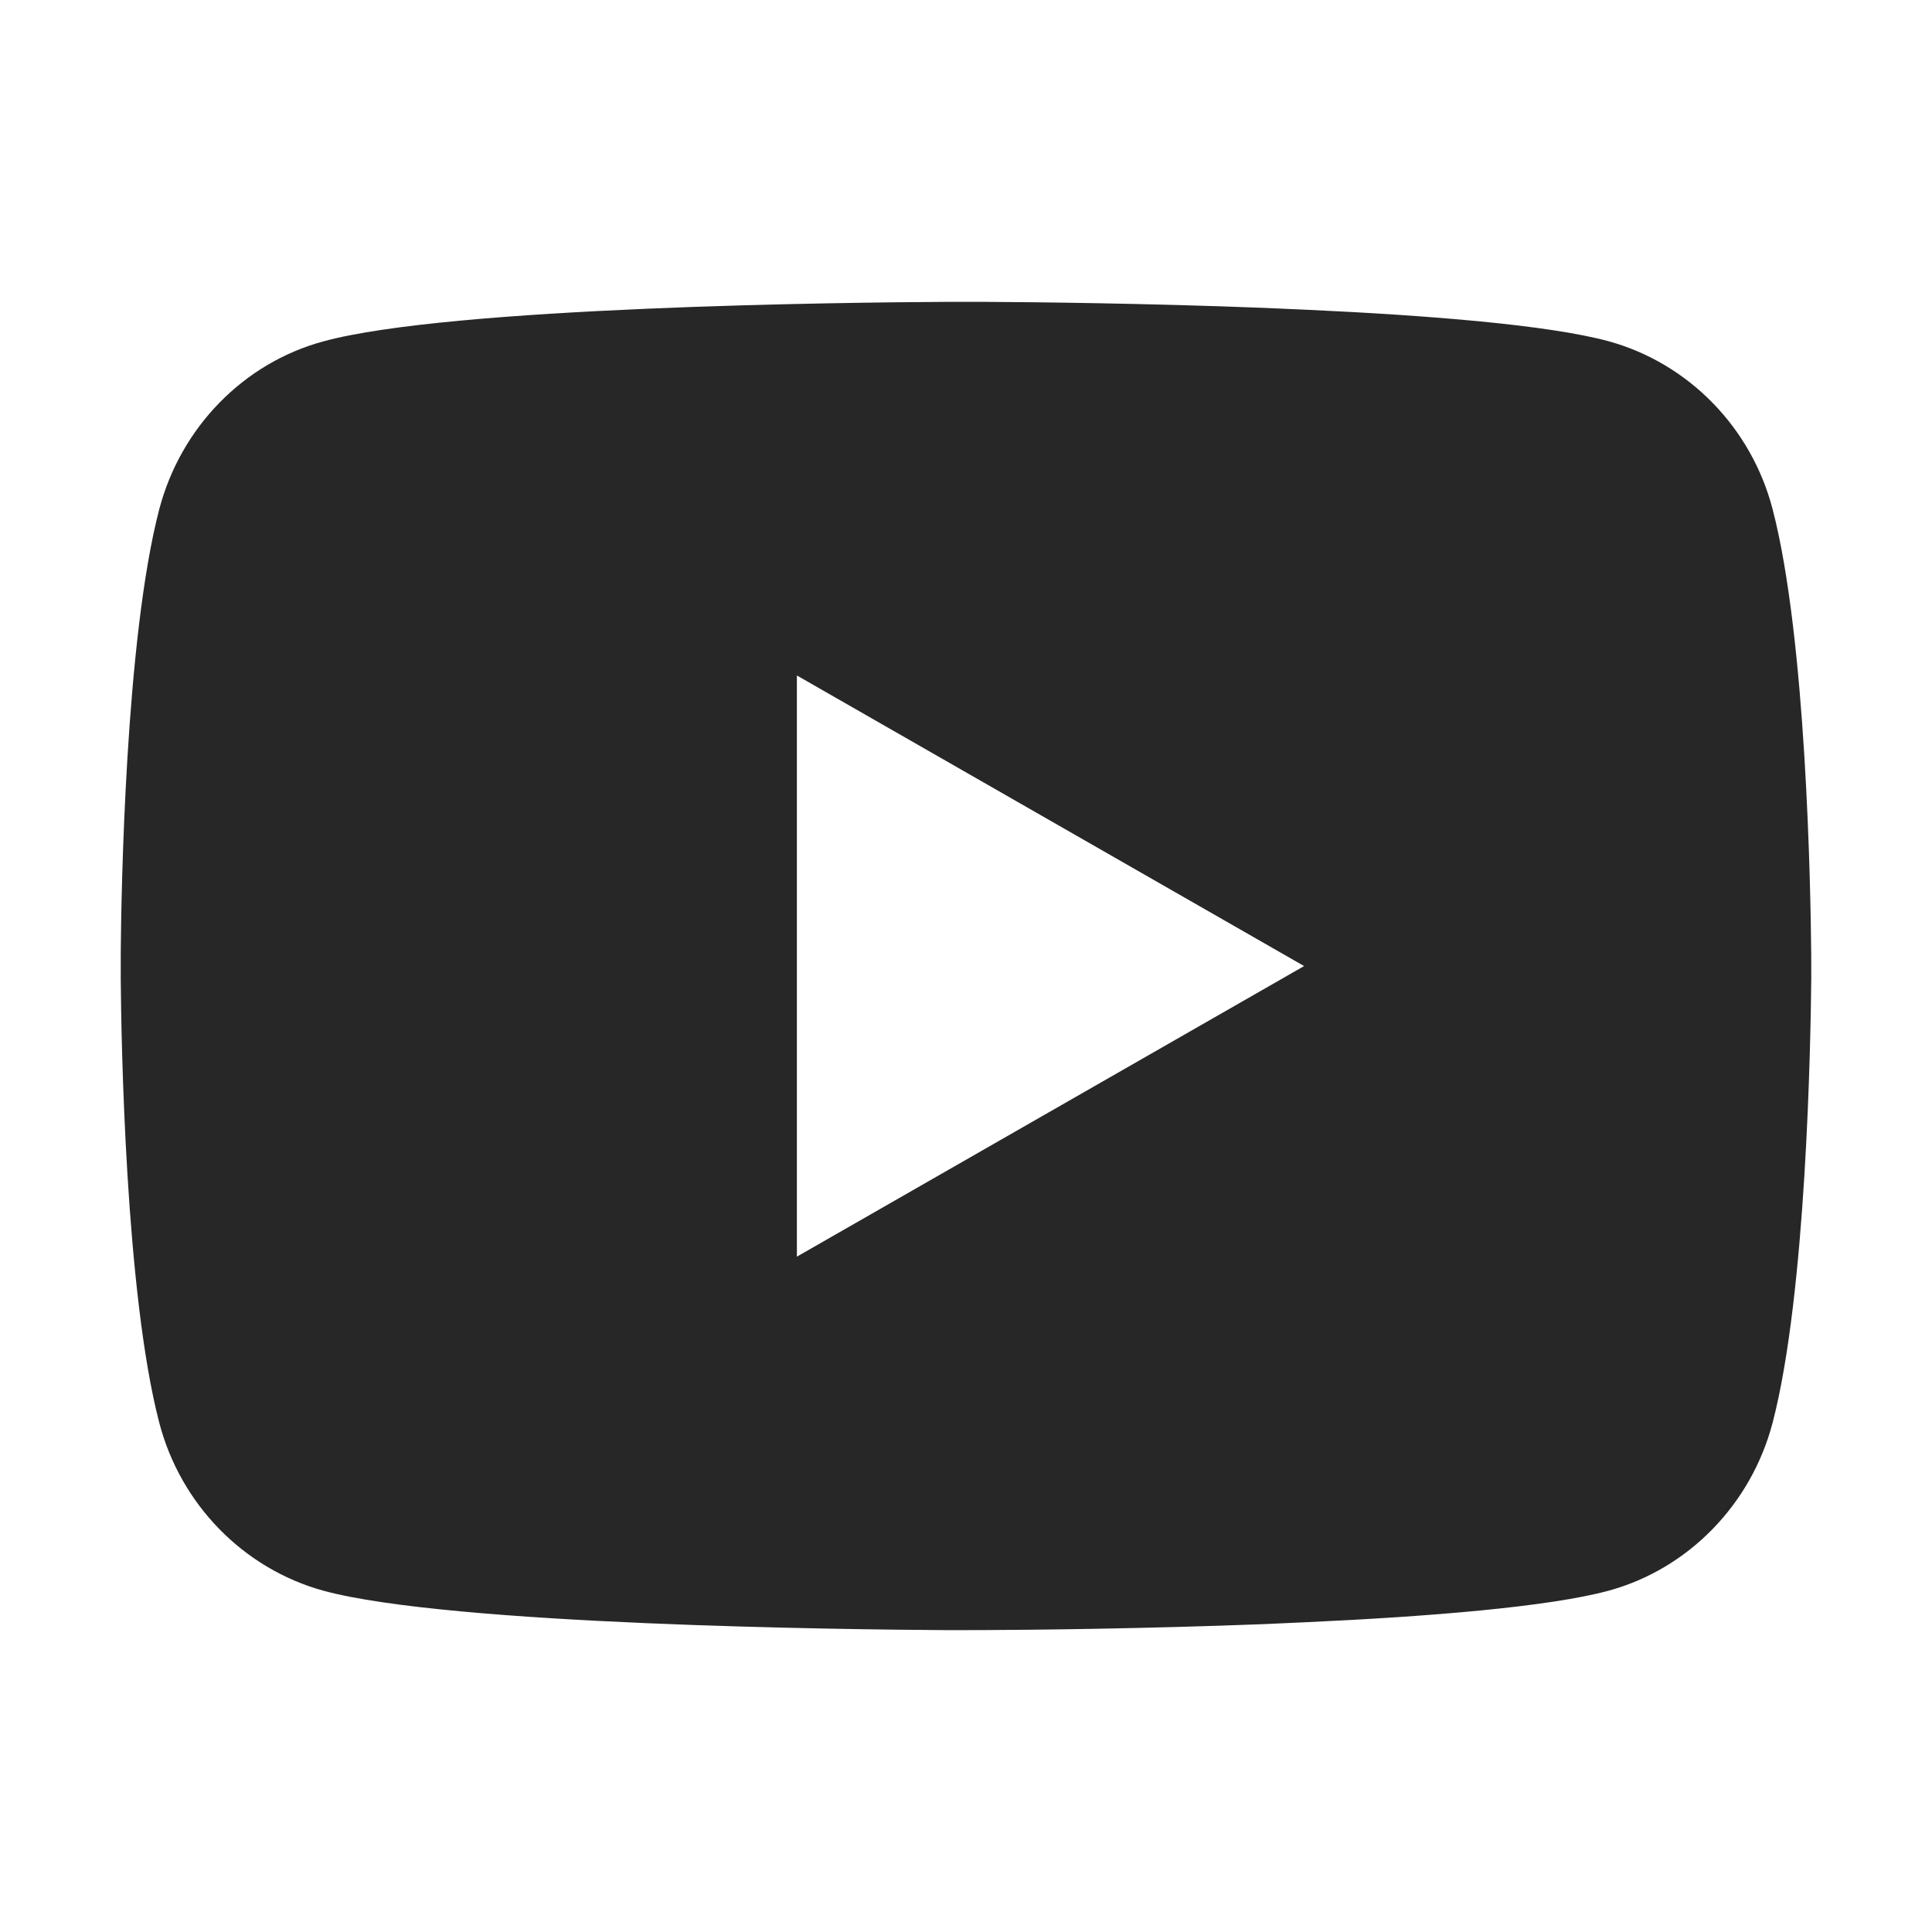 <svg xmlns="http://www.w3.org/2000/svg" width="32" height="32" viewBox="0 0 32 32" fill="none">
  <path d="M16.342 5C17.09 5.004 18.96 5.022 20.948 5.1L21.654 5.131C23.655 5.223 25.654 5.382 26.647 5.653C27.97 6.019 29.009 7.083 29.36 8.434C29.92 10.579 29.99 14.762 29.999 15.775L30 15.984V16.224C29.99 17.237 29.92 21.421 29.36 23.565C29.005 24.919 27.964 25.985 26.647 26.346C25.654 26.616 23.655 26.776 21.654 26.868L20.948 26.9C18.96 26.977 17.09 26.996 16.342 26.999L16.013 27H15.656C14.074 26.99 7.457 26.92 5.352 26.346C4.03 25.98 2.99 24.915 2.638 23.565C2.078 21.42 2.008 17.237 2 16.224V15.775C2.008 14.762 2.078 10.577 2.638 8.434C2.994 7.079 4.034 6.013 5.353 5.655C7.457 5.078 14.076 5.008 15.658 5H16.342ZM13.199 11.188V20.814L21.6 16.001L13.199 11.188Z" fill="#272727"/>
</svg>